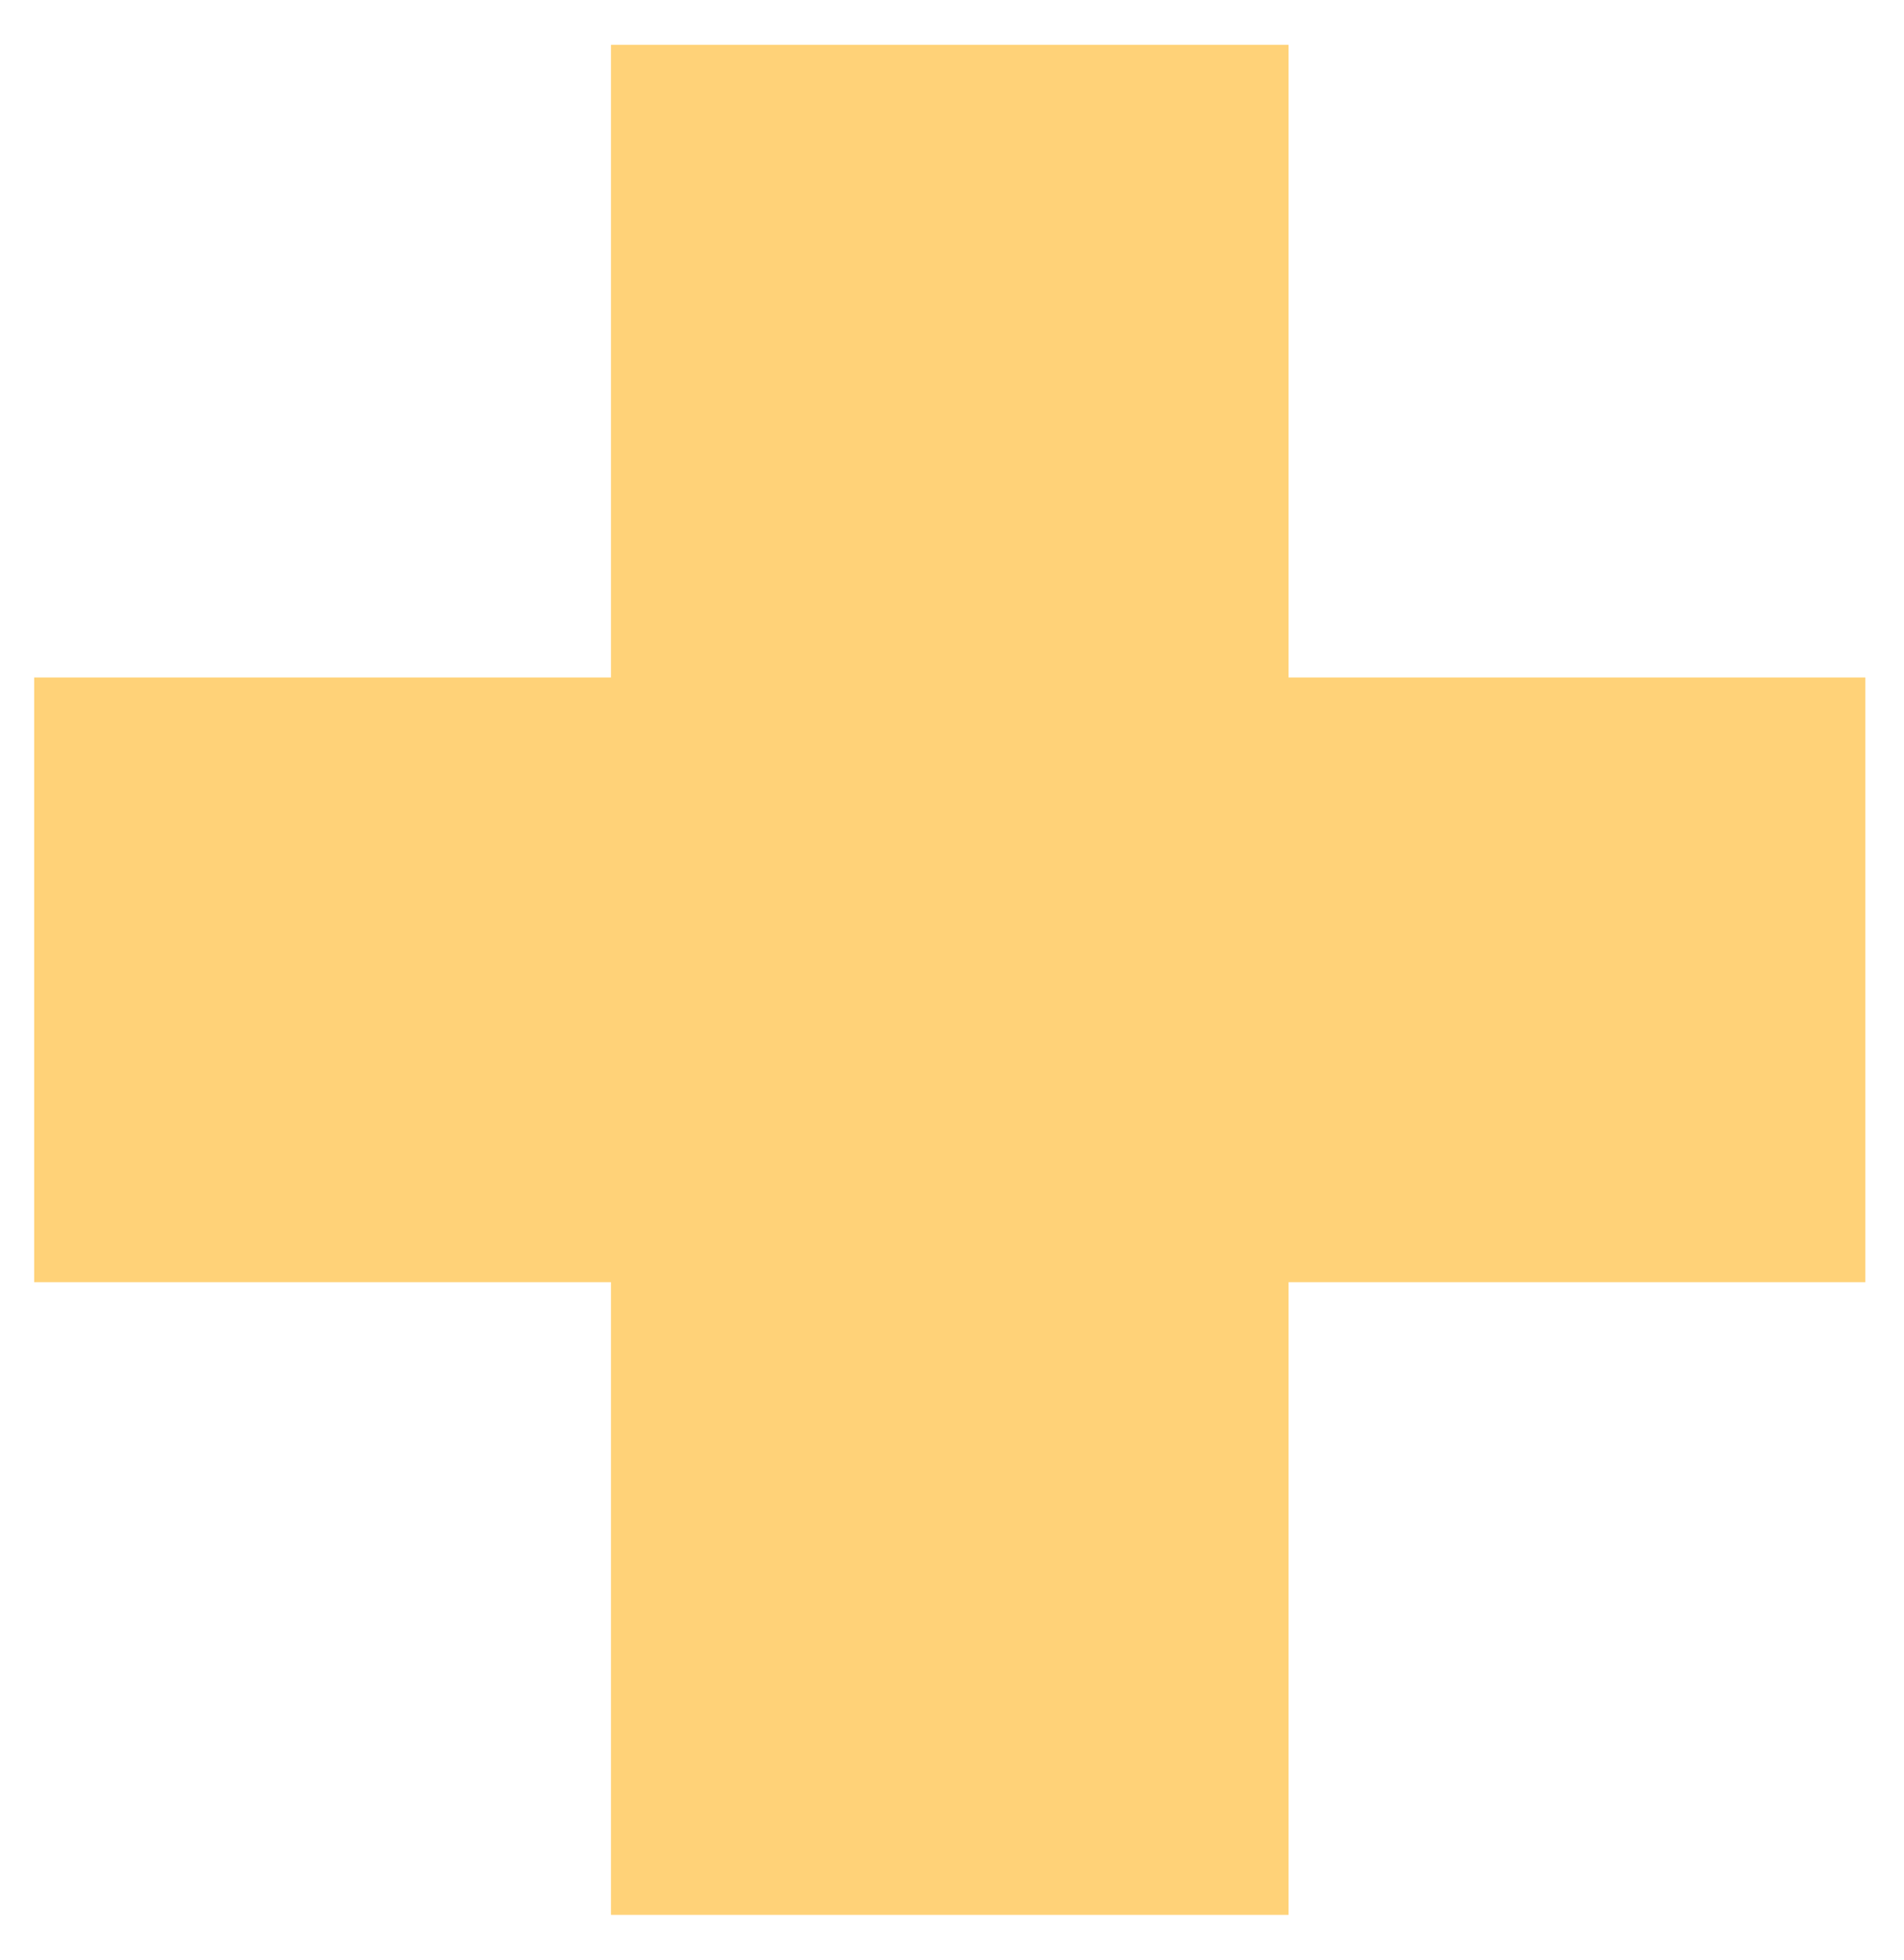 <?xml version="1.0" encoding="UTF-8"?> <svg xmlns="http://www.w3.org/2000/svg" width="34" height="35" viewBox="0 0 34 35" fill="none"> <path d="M33.31 12.1V22.9H23.01V34.2H10.91V22.9H0.61V12.1H10.91V0.8H23.01V12.1H33.31Z" fill="#FFD278"></path> </svg> 